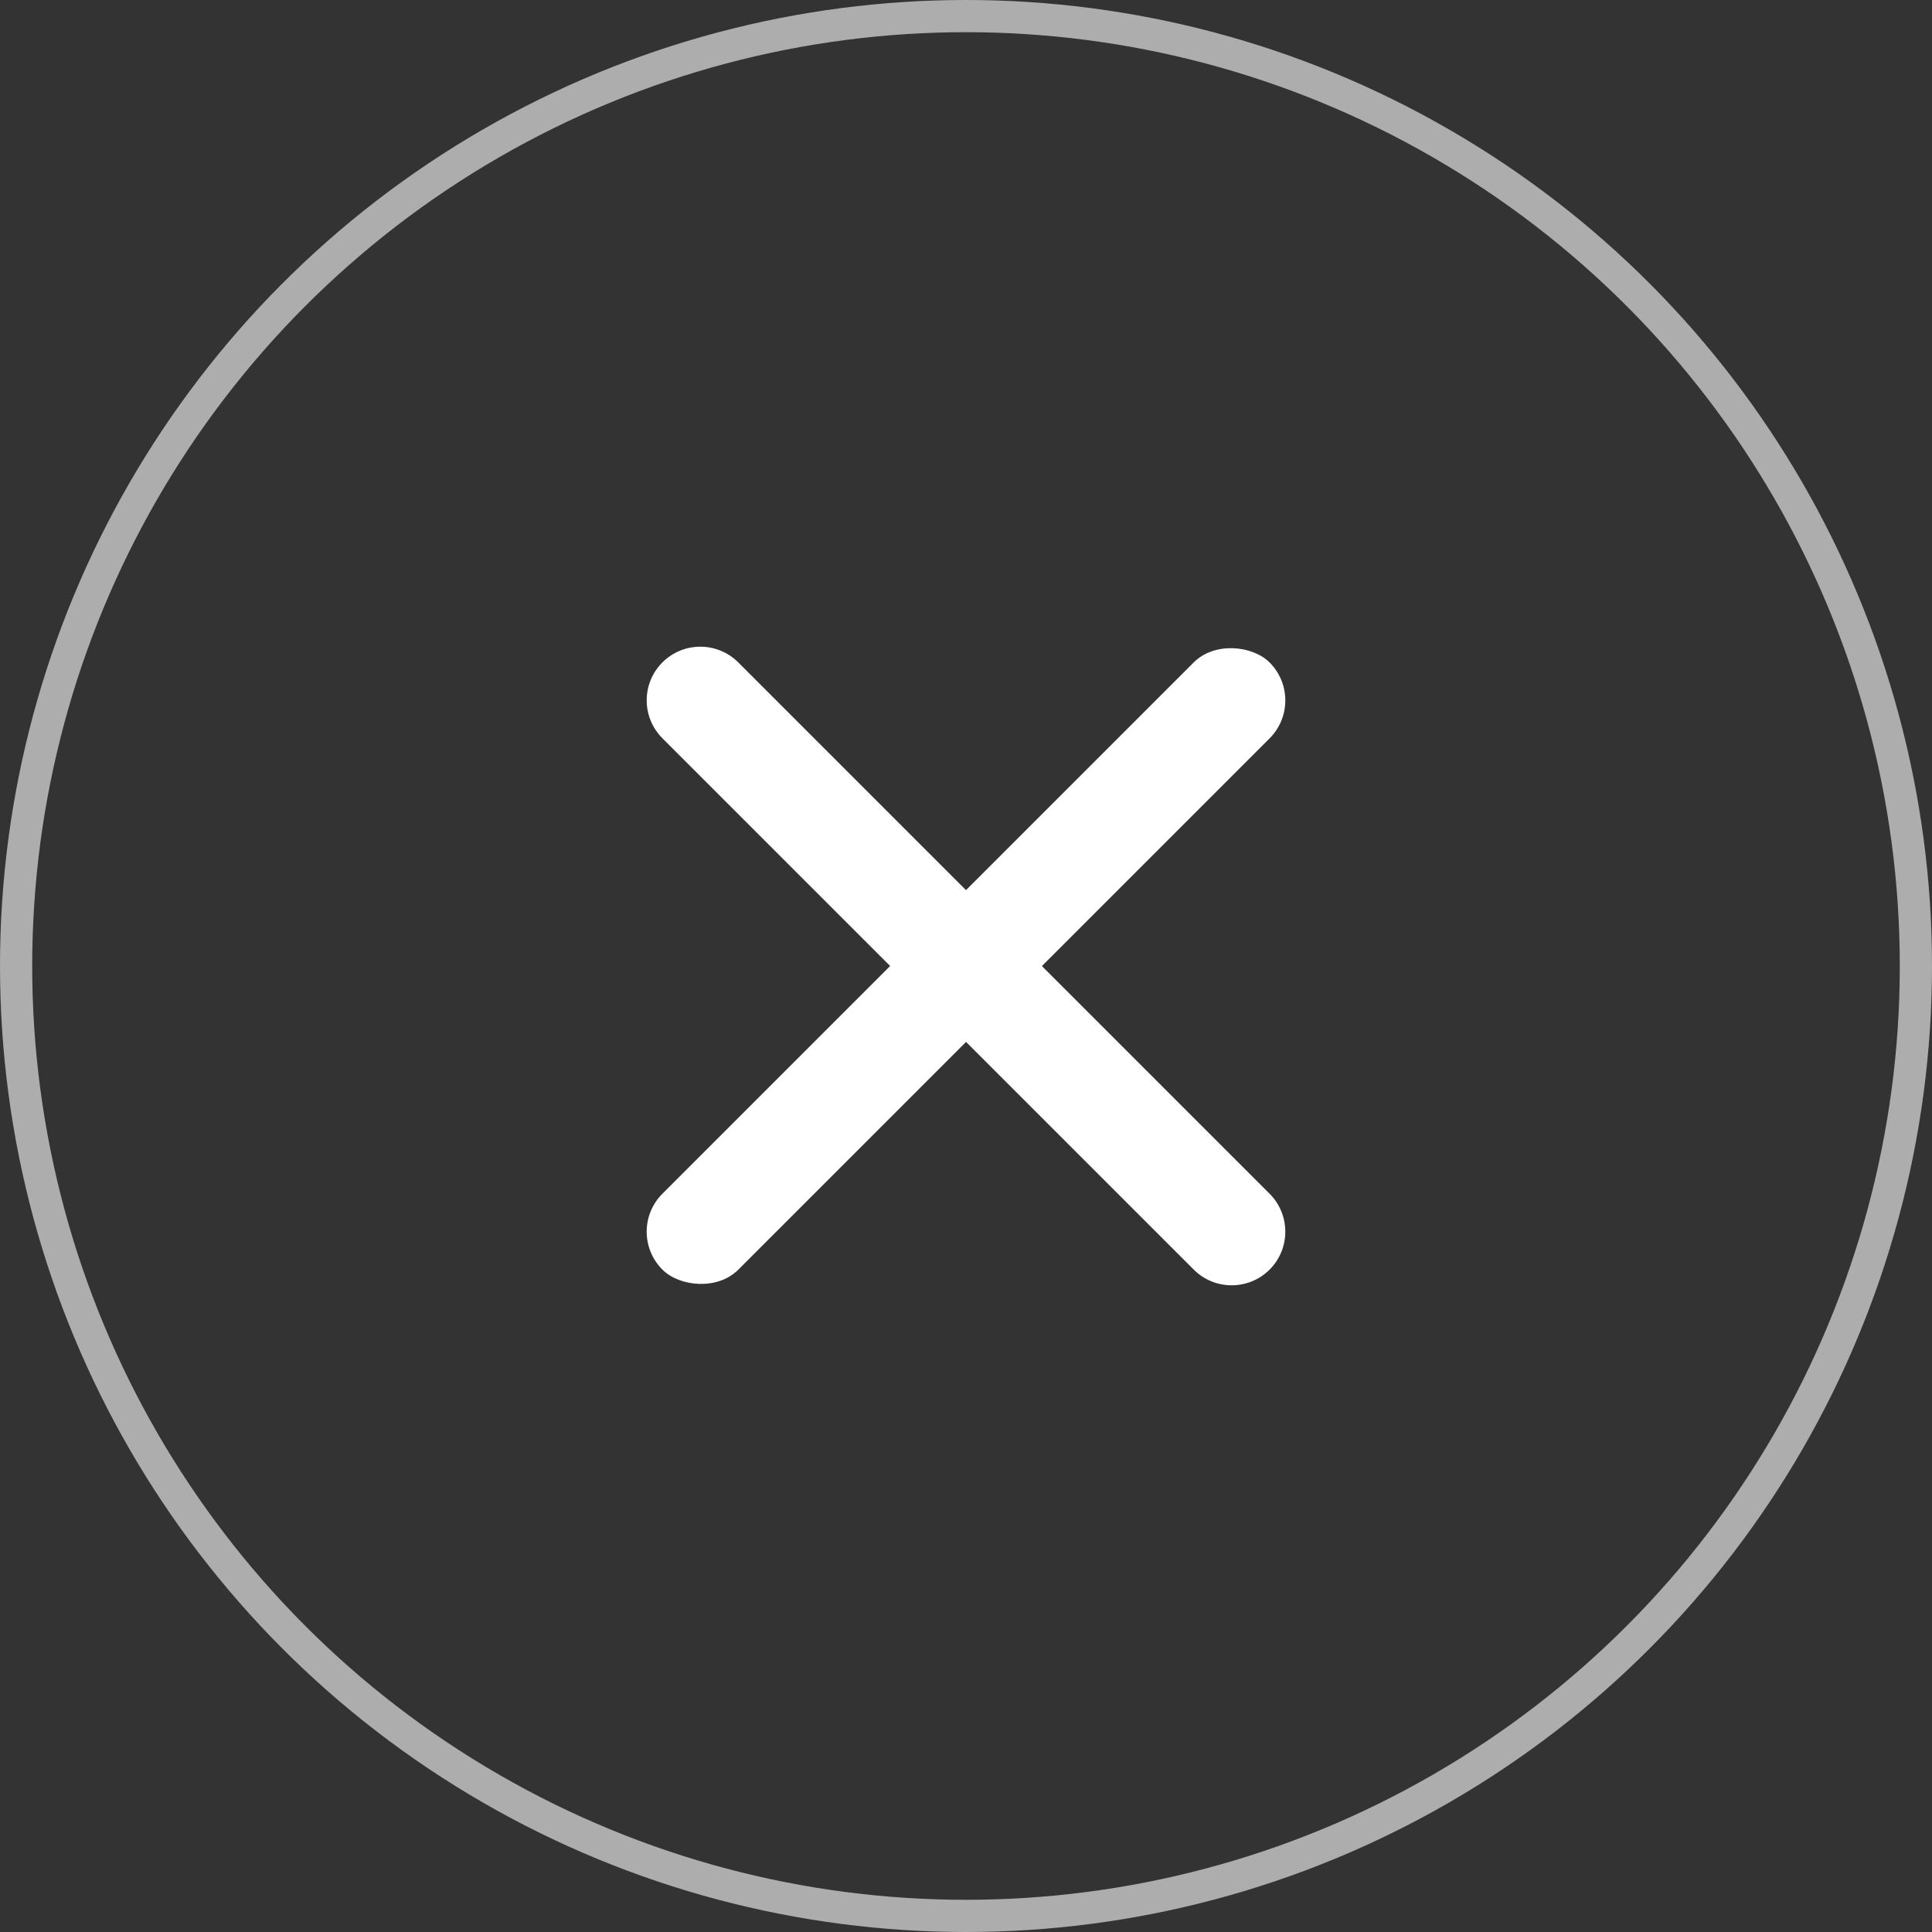 <?xml version="1.0" encoding="UTF-8"?>
<svg width="30px" height="30px" viewBox="0 0 30 30" version="1.1" xmlns="http://www.w3.org/2000/svg" xmlns:xlink="http://www.w3.org/1999/xlink">
    <rect x="0" y="0" width="30" height="30" fill="#333333" stroke="none"/>
    <title>关闭</title>
    <g id="页面-1" stroke="none" stroke-width="1" fill="none" fill-rule="evenodd">
        <g id="取号成功（VIP）-自动发券（多张）" transform="translate(-173, -588)">
            <g id="关闭" transform="translate(173, 588)">
                <circle id="椭圆形" stroke="#FFFFFF" stroke-width="0.5" opacity="0.6" cx="15" cy="15" r="14.75"></circle>
                <path d="M9.167,14.167 L20.833,14.167 C21.294,14.167 21.667,14.54 21.667,15 C21.667,15.46 21.294,15.833 20.833,15.833 L9.167,15.833 C8.706,15.833 8.333,15.46 8.333,15 C8.333,14.54 8.706,14.167 9.167,14.167 Z" id="矩形" fill="#FFFFFF" transform="translate(15, 15) rotate(-315) translate(-15, -15) "></path>
                <rect id="矩形备份-4" fill="#FFFFFF" transform="translate(15, 15) rotate(-45) translate(-15, -15) " x="8.333" y="14.167" width="13.333" height="1.667" rx="0.833"></rect>
            </g>
        </g>
    </g>
</svg>